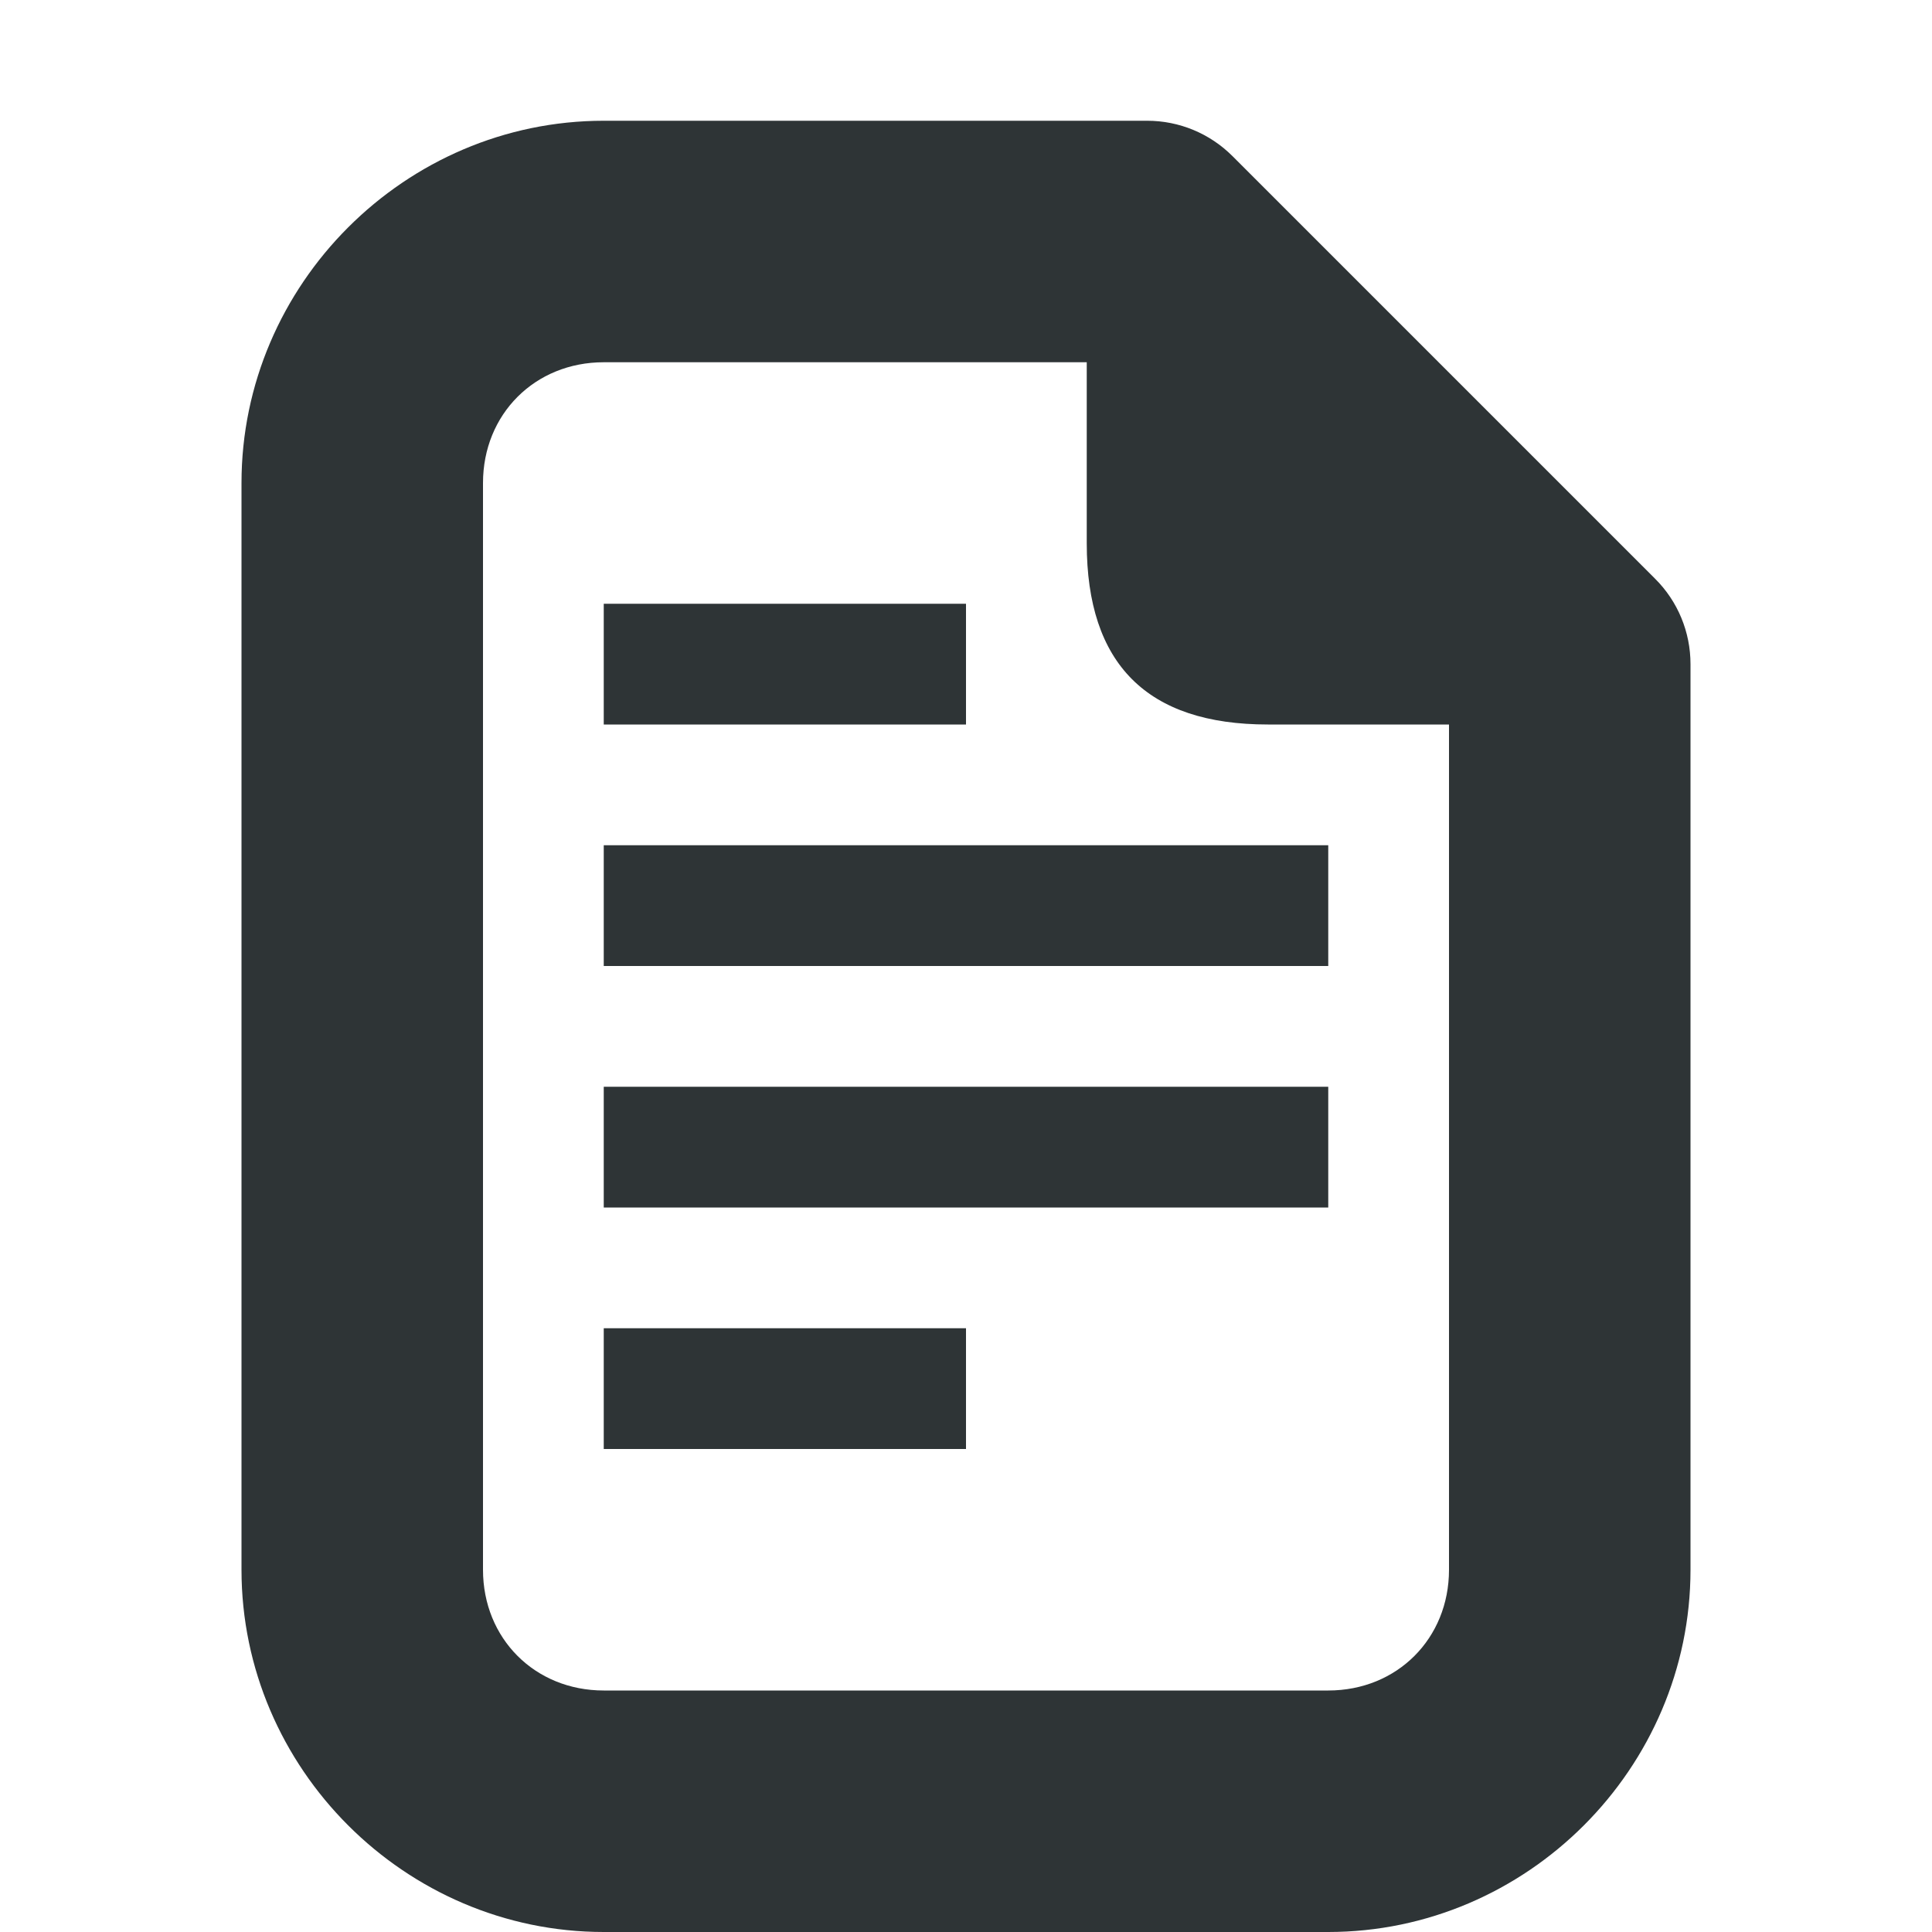 <?xml version="1.0" encoding="UTF-8"?>
<svg height="16px" viewBox="0 0 16 16" width="16px" xmlns="http://www.w3.org/2000/svg">
    <path d="m 5 1 c -1.645 0 -3 1.355 -3 3 v 9 c 0 1.645 1.355 3 3 3 h 6 c 1.645 0 3 -1.355 3 -3 v -7.5 c 0 -0.266 -0.105 -0.52 -0.293 -0.707 l -3.5 -3.5 c -0.188 -0.188 -0.441 -0.293 -0.707 -0.293 z m 0 2 h 4 v 1.5 c 0 1 0.5 1.5 1.5 1.5 h 1.5 v 7 c 0 0.57 -0.43 1 -1 1 h -6 c -0.57 0 -1 -0.43 -1 -1 v -9 c 0 -0.57 0.43 -1 1 -1 z m 0 2 v 1 h 3 v -1 z m 0 2 v 1 h 6 v -1 z m 0 2 v 1 h 6 v -1 z m 0 2 v 1 h 3 v -1 z m 0 0" fill="#2e3436"/>
</svg>
